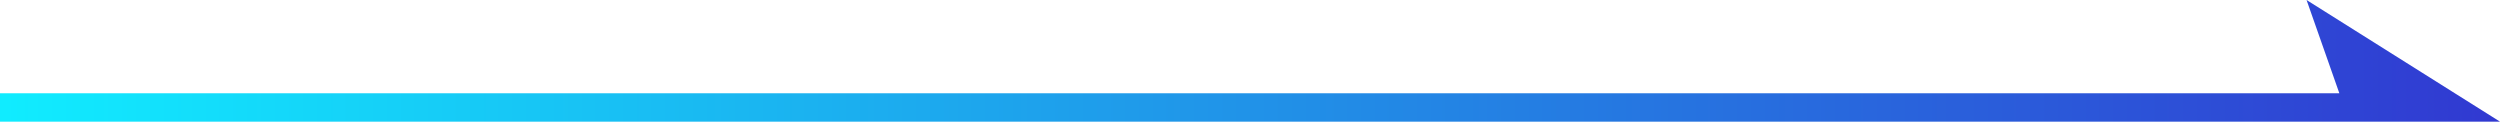 <?xml version="1.0" encoding="UTF-8"?>
<svg width="411px" height="20px" viewBox="0 0 411 20" version="1.1" xmlns="http://www.w3.org/2000/svg" xmlns:xlink="http://www.w3.org/1999/xlink">
    <title>Group 3</title>
    <defs>
        <linearGradient x1="0%" y1="50.002%" x2="100%" y2="50.002%" id="linearGradient-1">
            <stop stop-color="#10EDFF" offset="0%"></stop>
            <stop stop-color="#3138D1" offset="100%"></stop>
        </linearGradient>
    </defs>
    <g id="トップページ(新)" stroke="none" stroke-width="1" fill="none" fill-rule="evenodd">
        <g id="トップページ(PC)" transform="translate(-515, -3868)" fill="url(#linearGradient-1)">
            <g id="Group-14" transform="translate(75, 3651)">
                <g id="Group-12" transform="translate(0, 140)">
                    <g id="Group-11" transform="translate(440, 1)">
                        <g id="Group-3" transform="translate(0, 76)">
                            <polygon id="Fill-1" points="384.587 15.328 0 15.328 0 20 386.23 20 398.922 20 411 20 379.197 0"></polygon>
                        </g>
                    </g>
                </g>
            </g>
        </g>
    </g>
</svg>